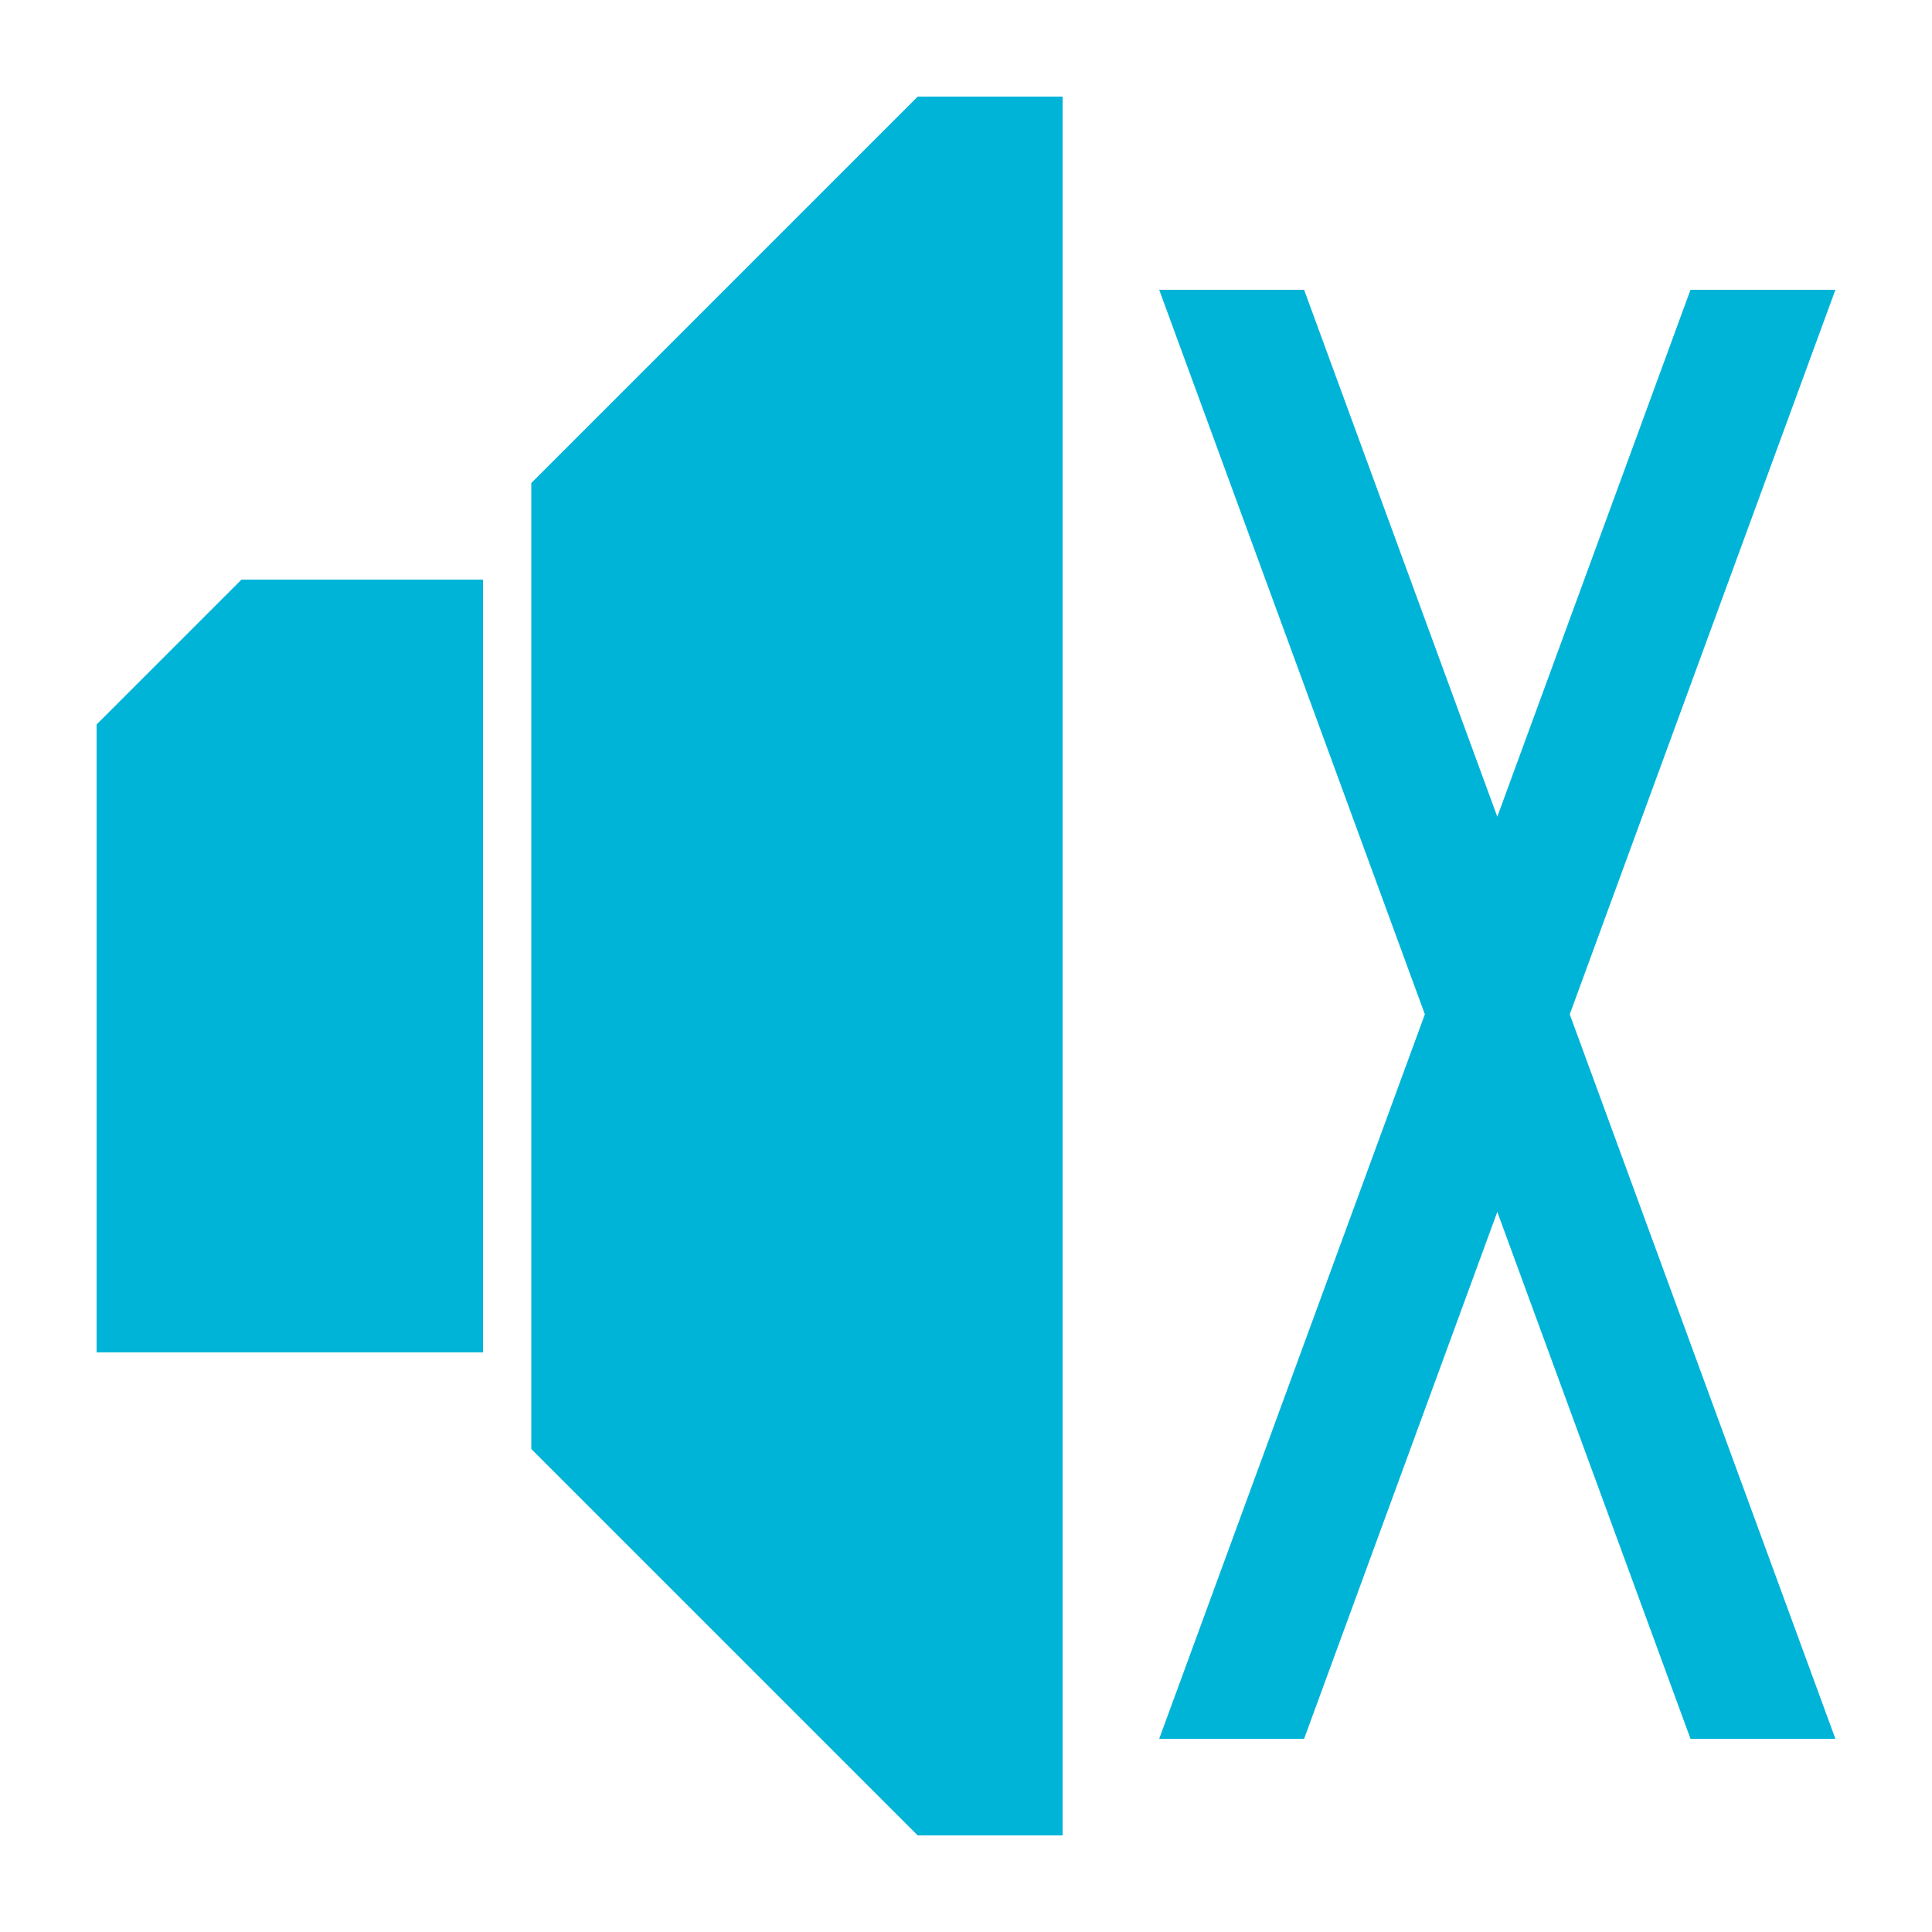<?xml version="1.0" encoding="utf-8"?>
<!-- Generator: Adobe Illustrator 16.0.0, SVG Export Plug-In . SVG Version: 6.00 Build 0)  -->
<!DOCTYPE svg PUBLIC "-//W3C//DTD SVG 1.1//EN" "http://www.w3.org/Graphics/SVG/1.1/DTD/svg11.dtd">
<svg version="1.1" id="btn_x5F_nm_x5F_103_1_" xmlns="http://www.w3.org/2000/svg" xmlns:xlink="http://www.w3.org/1999/xlink"
	 x="0px" y="0px" width="40px" height="40px" viewBox="0 0 40 40" enable-background="new 0 0 40 40" xml:space="preserve">
<g id="btn_x5F_nm_x5F_103">
	<g>
		<path fill-rule="evenodd" clip-rule="evenodd" fill="#00B4D8" d="M2,15v13h8V12H5L2,15z M11,10v20l8,8h3V2h-3L11,10z M38,6h-3
			l-4,10.909L27,6h-3l5.5,15L24,36h3l4-10.909L35,36h3l-5.5-15L38,6z"/>
	</g>
</g>
</svg>
